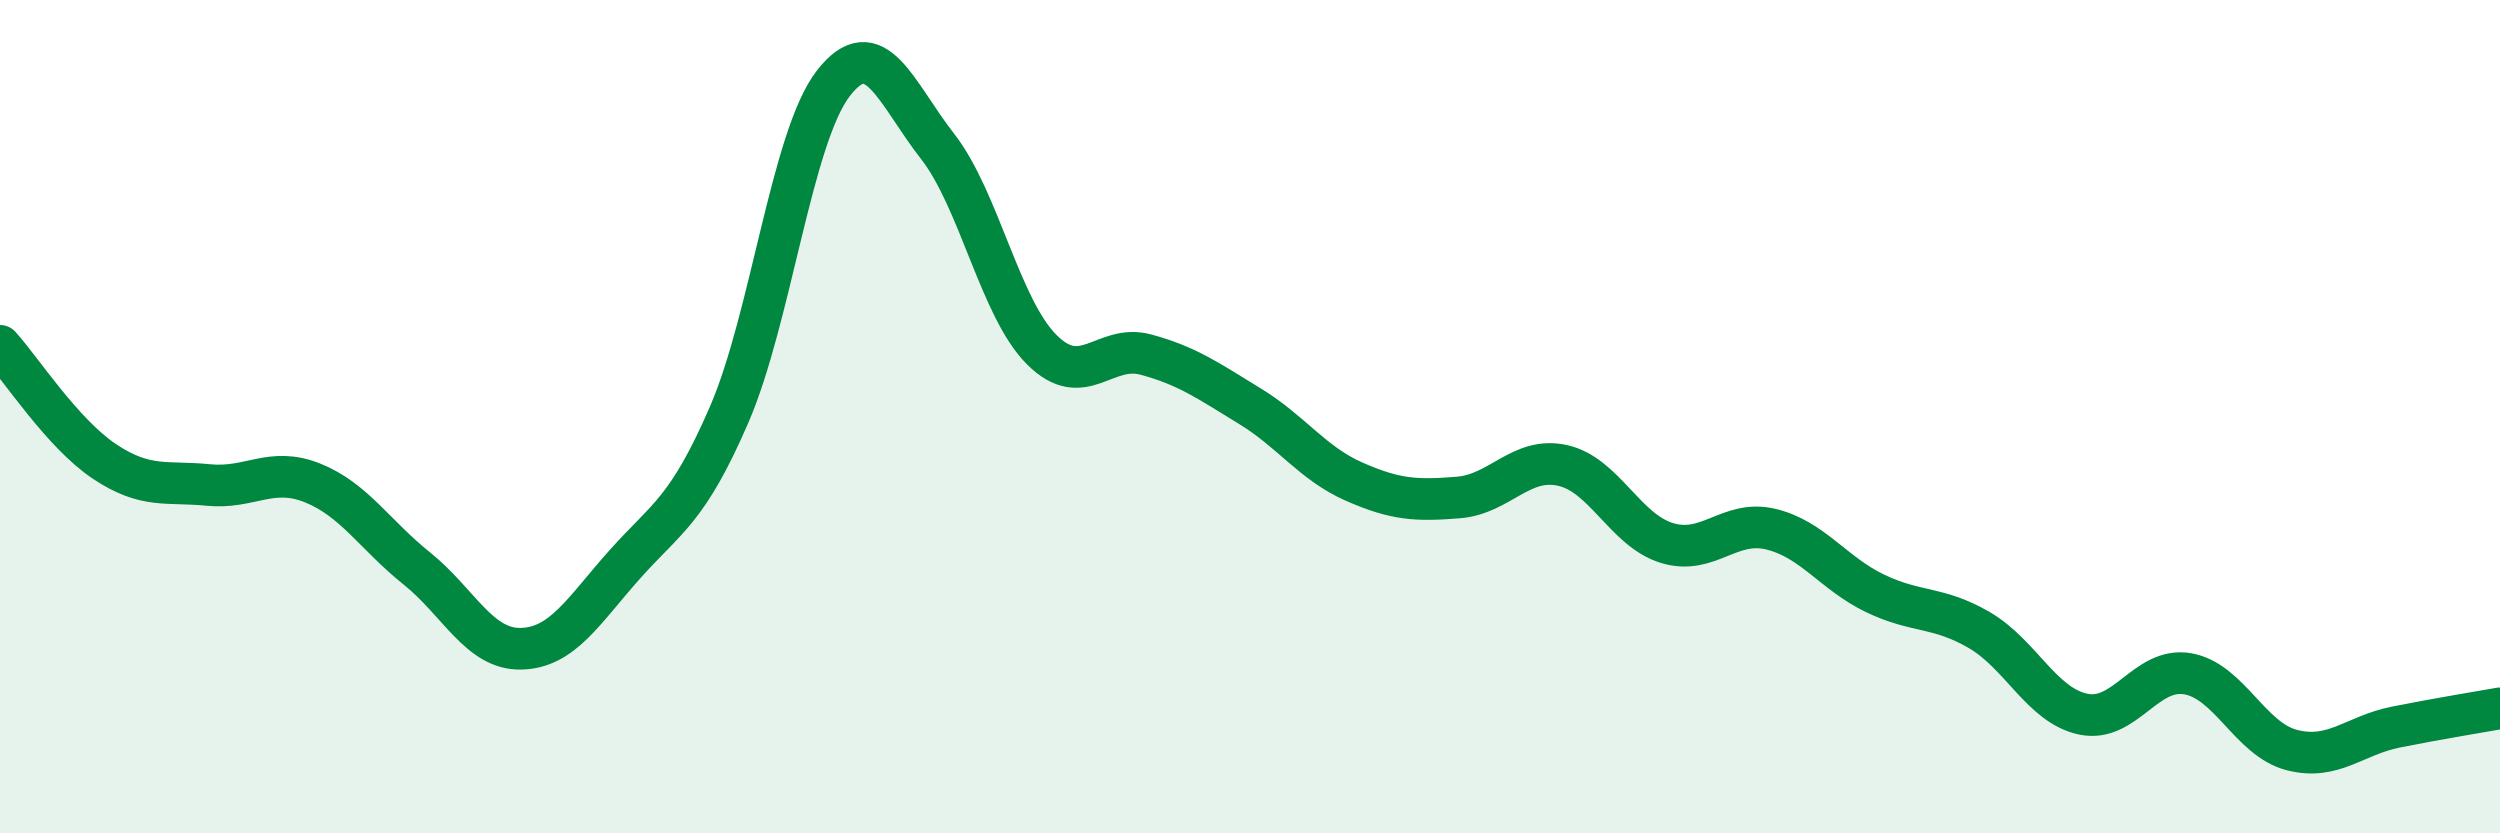 
    <svg width="60" height="20" viewBox="0 0 60 20" xmlns="http://www.w3.org/2000/svg">
      <path
        d="M 0,8.3 C 0.5,8.85 1.5,10.4 2.5,11.07 C 3.5,11.74 4,11.54 5,11.64 C 6,11.74 6.5,11.19 7.5,11.59 C 8.5,11.99 9,12.84 10,13.64 C 11,14.44 11.5,15.59 12.5,15.57 C 13.5,15.55 14,14.66 15,13.54 C 16,12.42 16.5,12.26 17.5,9.95 C 18.5,7.64 19,3.29 20,2 C 21,0.71 21.5,2.23 22.5,3.51 C 23.5,4.79 24,7.39 25,8.39 C 26,9.39 26.5,8.24 27.5,8.51 C 28.5,8.78 29,9.14 30,9.75 C 31,10.36 31.5,11.12 32.5,11.56 C 33.5,12 34,12.02 35,11.94 C 36,11.86 36.5,10.95 37.5,11.17 C 38.5,11.39 39,12.72 40,13.03 C 41,13.34 41.5,12.46 42.5,12.7 C 43.5,12.94 44,13.76 45,14.24 C 46,14.72 46.5,14.54 47.5,15.12 C 48.5,15.7 49,16.93 50,17.14 C 51,17.35 51.5,16 52.5,16.17 C 53.5,16.34 54,17.74 55,18 C 56,18.26 56.5,17.65 57.5,17.45 C 58.5,17.25 59.5,17.09 60,17L60 20L0 20Z"
        fill="#008740"
        opacity="0.1"
        stroke-linecap="round"
        stroke-linejoin="round"
      />
      <path
        d="M 0,8.3 C 0.5,8.85 1.5,10.4 2.5,11.07 C 3.5,11.74 4,11.54 5,11.64 C 6,11.74 6.5,11.19 7.5,11.59 C 8.5,11.99 9,12.84 10,13.64 C 11,14.44 11.5,15.59 12.5,15.57 C 13.5,15.55 14,14.66 15,13.54 C 16,12.42 16.5,12.26 17.5,9.95 C 18.5,7.64 19,3.29 20,2 C 21,0.71 21.5,2.23 22.5,3.51 C 23.5,4.79 24,7.39 25,8.39 C 26,9.39 26.5,8.24 27.5,8.51 C 28.5,8.78 29,9.14 30,9.75 C 31,10.36 31.5,11.12 32.5,11.56 C 33.5,12 34,12.02 35,11.94 C 36,11.86 36.5,10.95 37.5,11.17 C 38.5,11.39 39,12.72 40,13.03 C 41,13.34 41.5,12.46 42.5,12.7 C 43.5,12.94 44,13.76 45,14.24 C 46,14.72 46.5,14.54 47.5,15.12 C 48.5,15.7 49,16.93 50,17.14 C 51,17.35 51.5,16 52.5,16.17 C 53.5,16.34 54,17.74 55,18 C 56,18.26 56.5,17.65 57.5,17.45 C 58.5,17.25 59.5,17.09 60,17"
        stroke="#008740"
        stroke-width="1"
        fill="none"
        stroke-linecap="round"
        stroke-linejoin="round"
      />
    </svg>
  